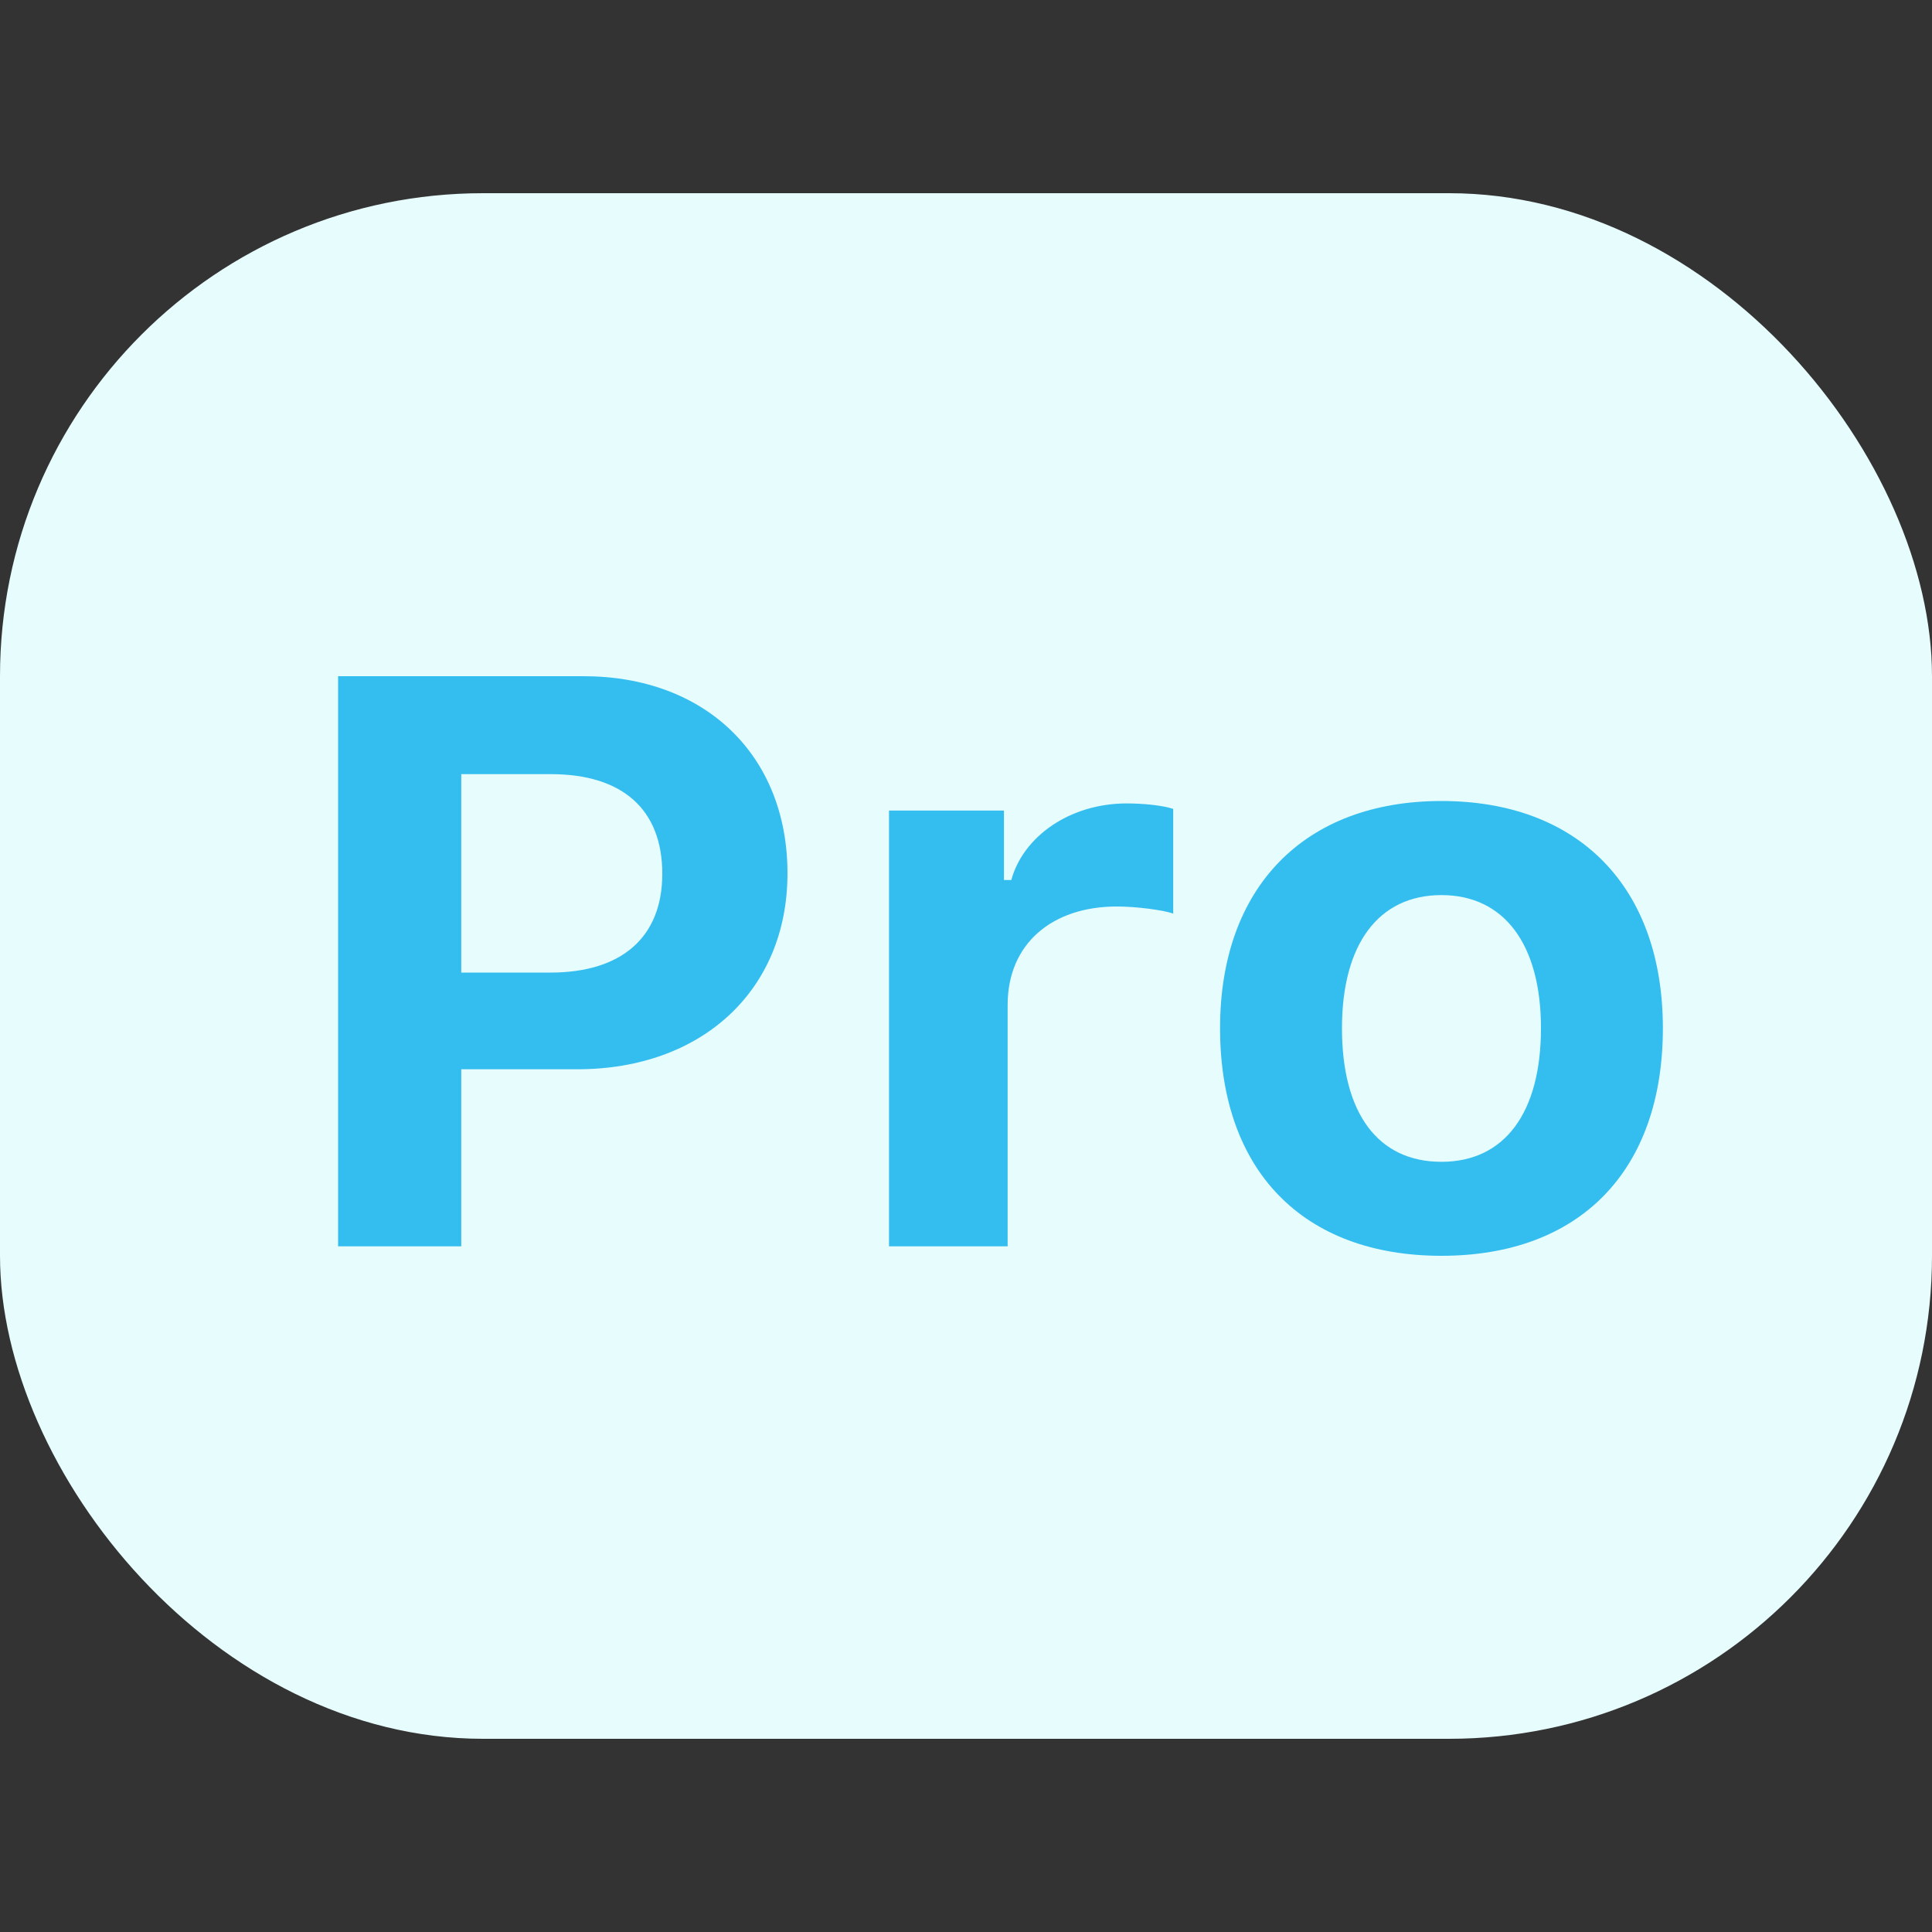 <svg width="20" height="20" viewBox="0 0 20 20" fill="none" xmlns="http://www.w3.org/2000/svg">
<rect x="0" y="0" width="20" height="20" fill="#333333" stroke="none"/>
<rect y="2" width="20" height="16" rx="5" fill="#E7FCFD"/>
<path d="M3.5 7V12.902H4.775V11.069H5.978C7.261 11.069 8.152 10.256 8.152 9.041C8.152 7.814 7.295 7 6.041 7H3.5ZM4.775 8.014H5.703C6.438 8.014 6.856 8.374 6.856 9.045C6.856 9.708 6.429 10.068 5.699 10.068H4.775V8.014Z" fill="#34BEEF"/>
<path d="M9.203 12.902H10.431V10.403C10.431 9.769 10.891 9.384 11.562 9.384C11.761 9.384 12.048 9.421 12.145 9.458V8.374C12.039 8.337 11.832 8.317 11.664 8.317C11.073 8.317 10.591 8.661 10.469 9.11H10.393V8.391H9.203V12.902Z" fill="#34BEEF"/>
<path d="M14.922 13C16.353 13 17.214 12.121 17.214 10.644C17.214 9.18 16.34 8.292 14.922 8.292C13.504 8.292 12.63 9.184 12.63 10.644C12.63 12.121 13.491 13 14.922 13ZM14.922 12.027C14.264 12.027 13.892 11.524 13.892 10.644C13.892 9.777 14.268 9.266 14.922 9.266C15.572 9.266 15.952 9.777 15.952 10.644C15.952 11.519 15.576 12.027 14.922 12.027Z" fill="#34BEEF"/>
</svg>
